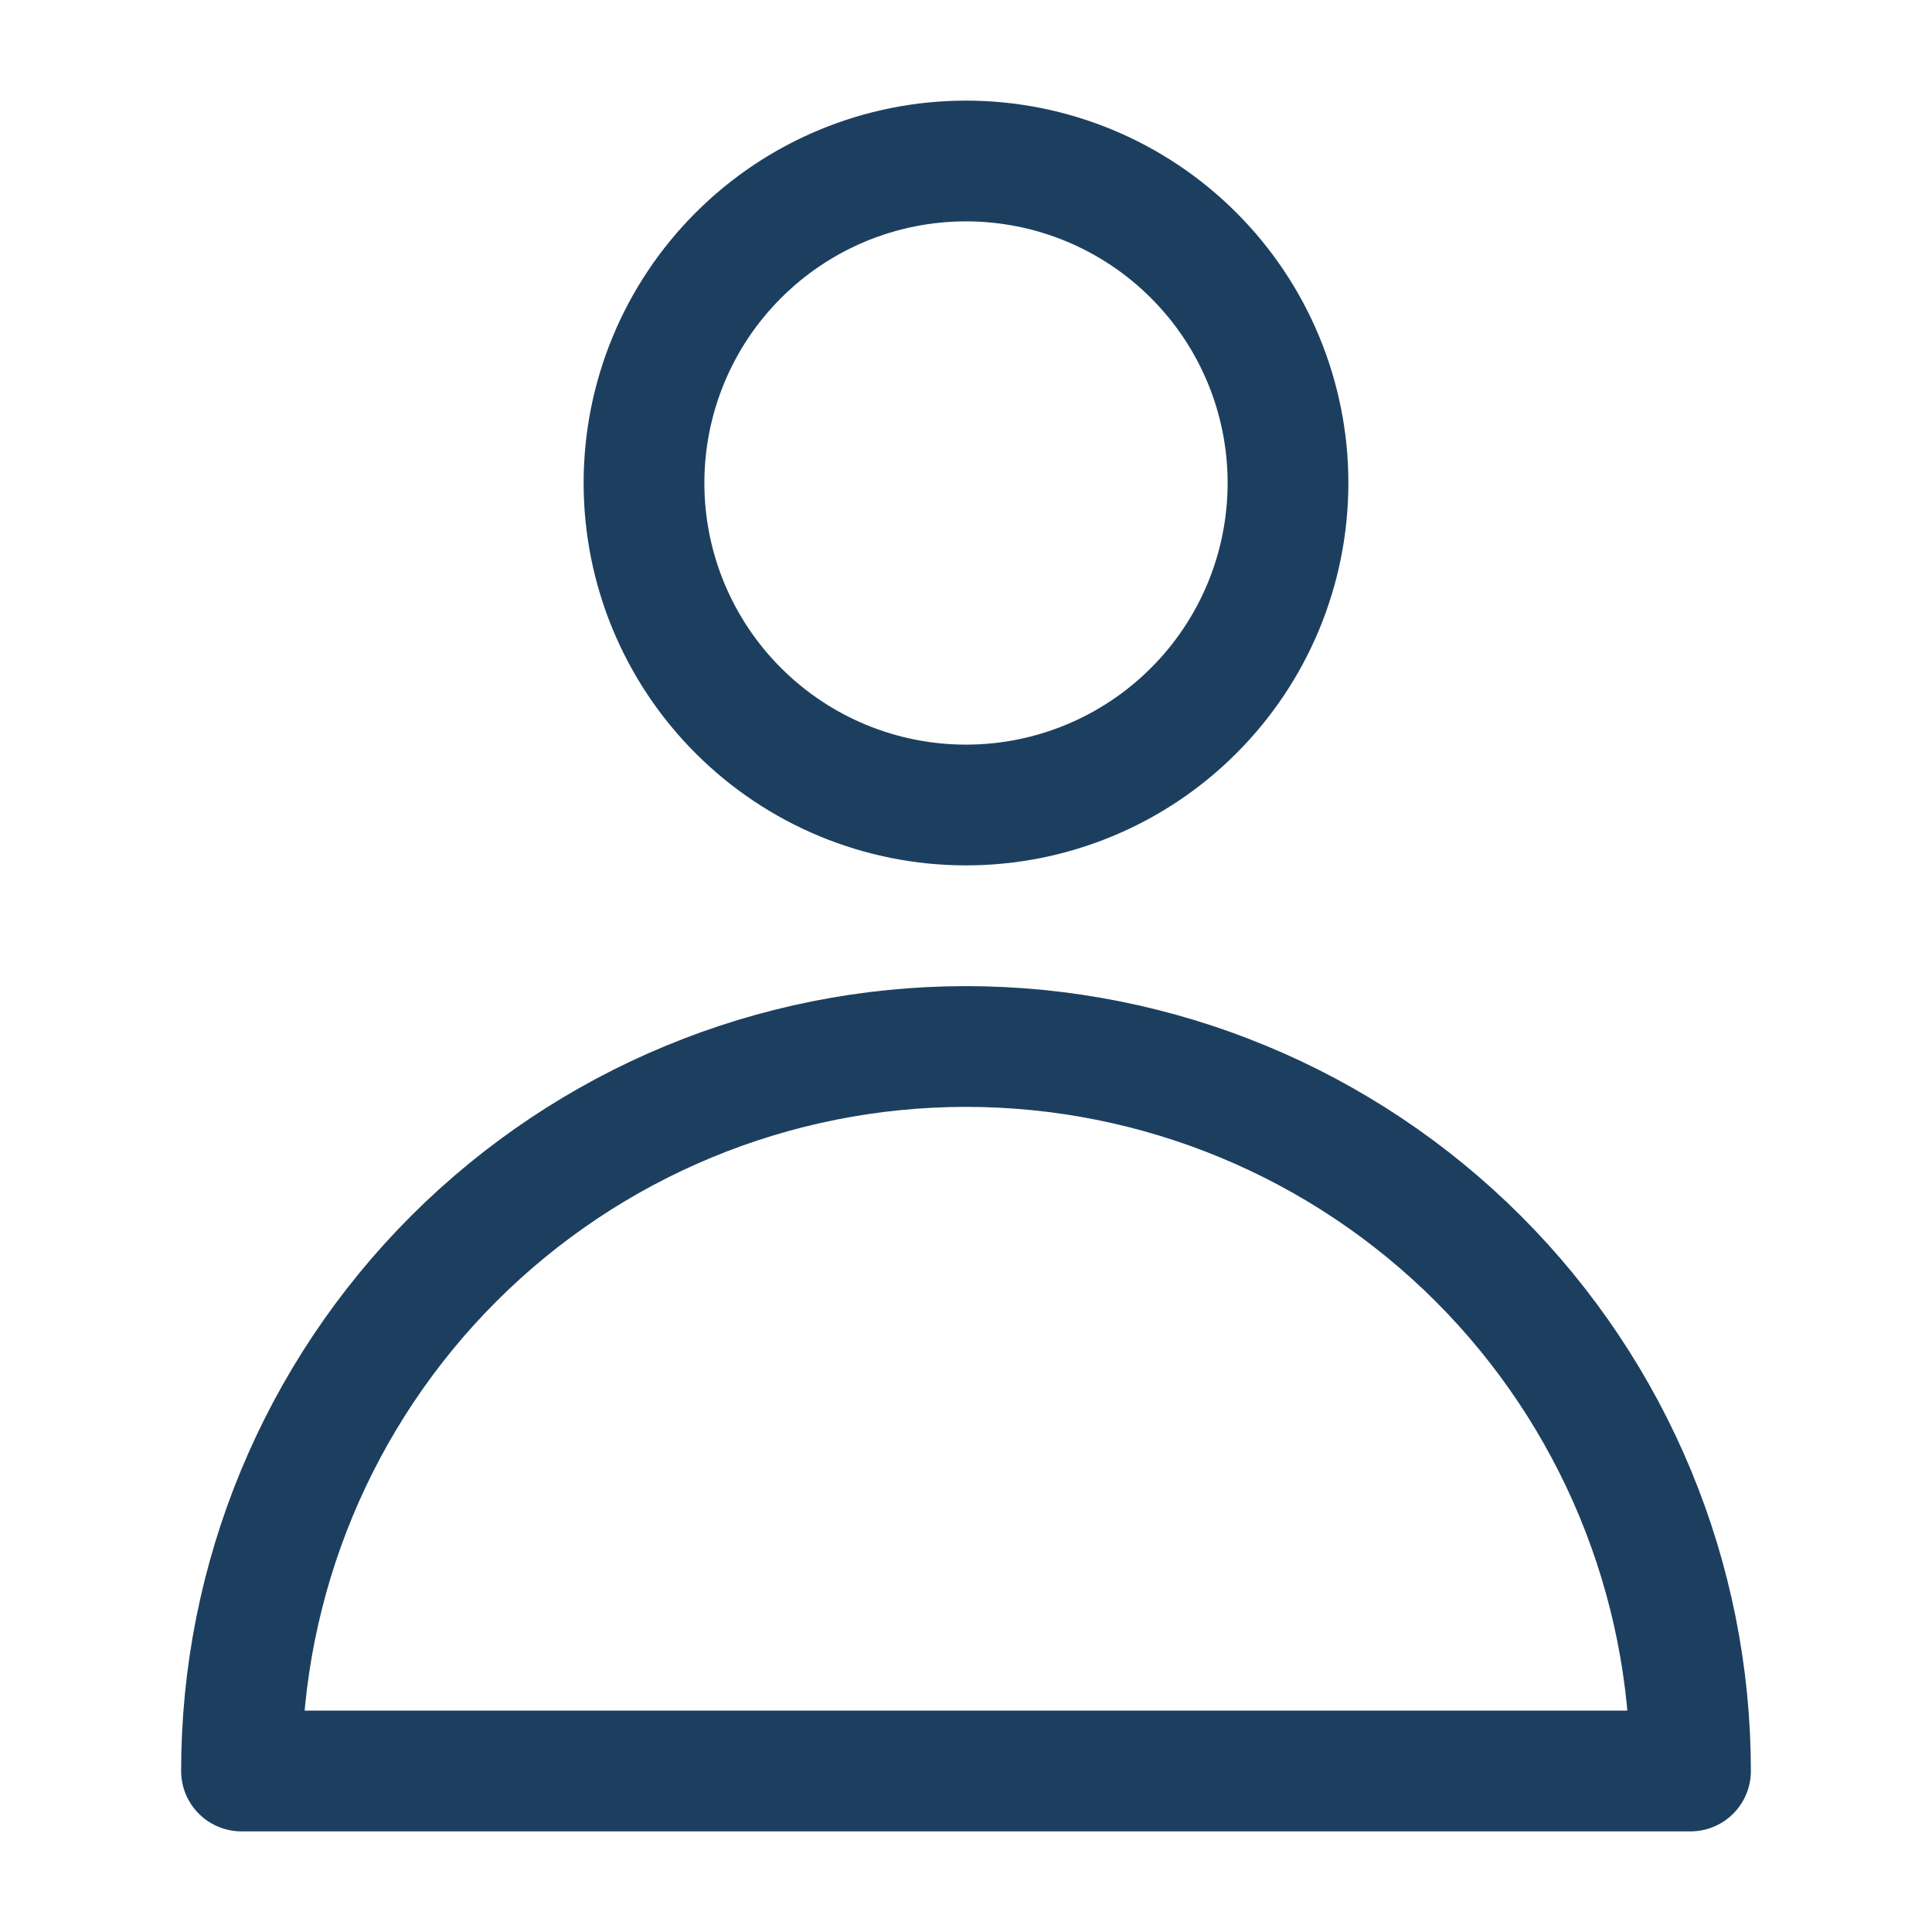 <svg width="24" height="24" viewBox="0 0 24 24" fill="none" xmlns="http://www.w3.org/2000/svg">
<g id="si:user-alt-4-line">
<path id="Vector" d="M16 6C16 7.061 15.579 8.078 14.828 8.828C14.078 9.579 13.061 10 12 10C10.939 10 9.922 9.579 9.172 8.828C8.421 8.078 8 7.061 8 6C8 4.939 8.421 3.922 9.172 3.172C9.922 2.421 10.939 2 12 2C13.061 2 14.078 2.421 14.828 3.172C15.579 3.922 16 4.939 16 6ZM12 13C9.613 13 7.324 13.948 5.636 15.636C3.948 17.324 3 19.613 3 22H21C21 19.613 20.052 17.324 18.364 15.636C16.676 13.948 14.387 13 12 13Z" stroke="#1D3F5F" stroke-width="1.5" stroke-linecap="round" stroke-linejoin="round"/>
</g>
</svg>
